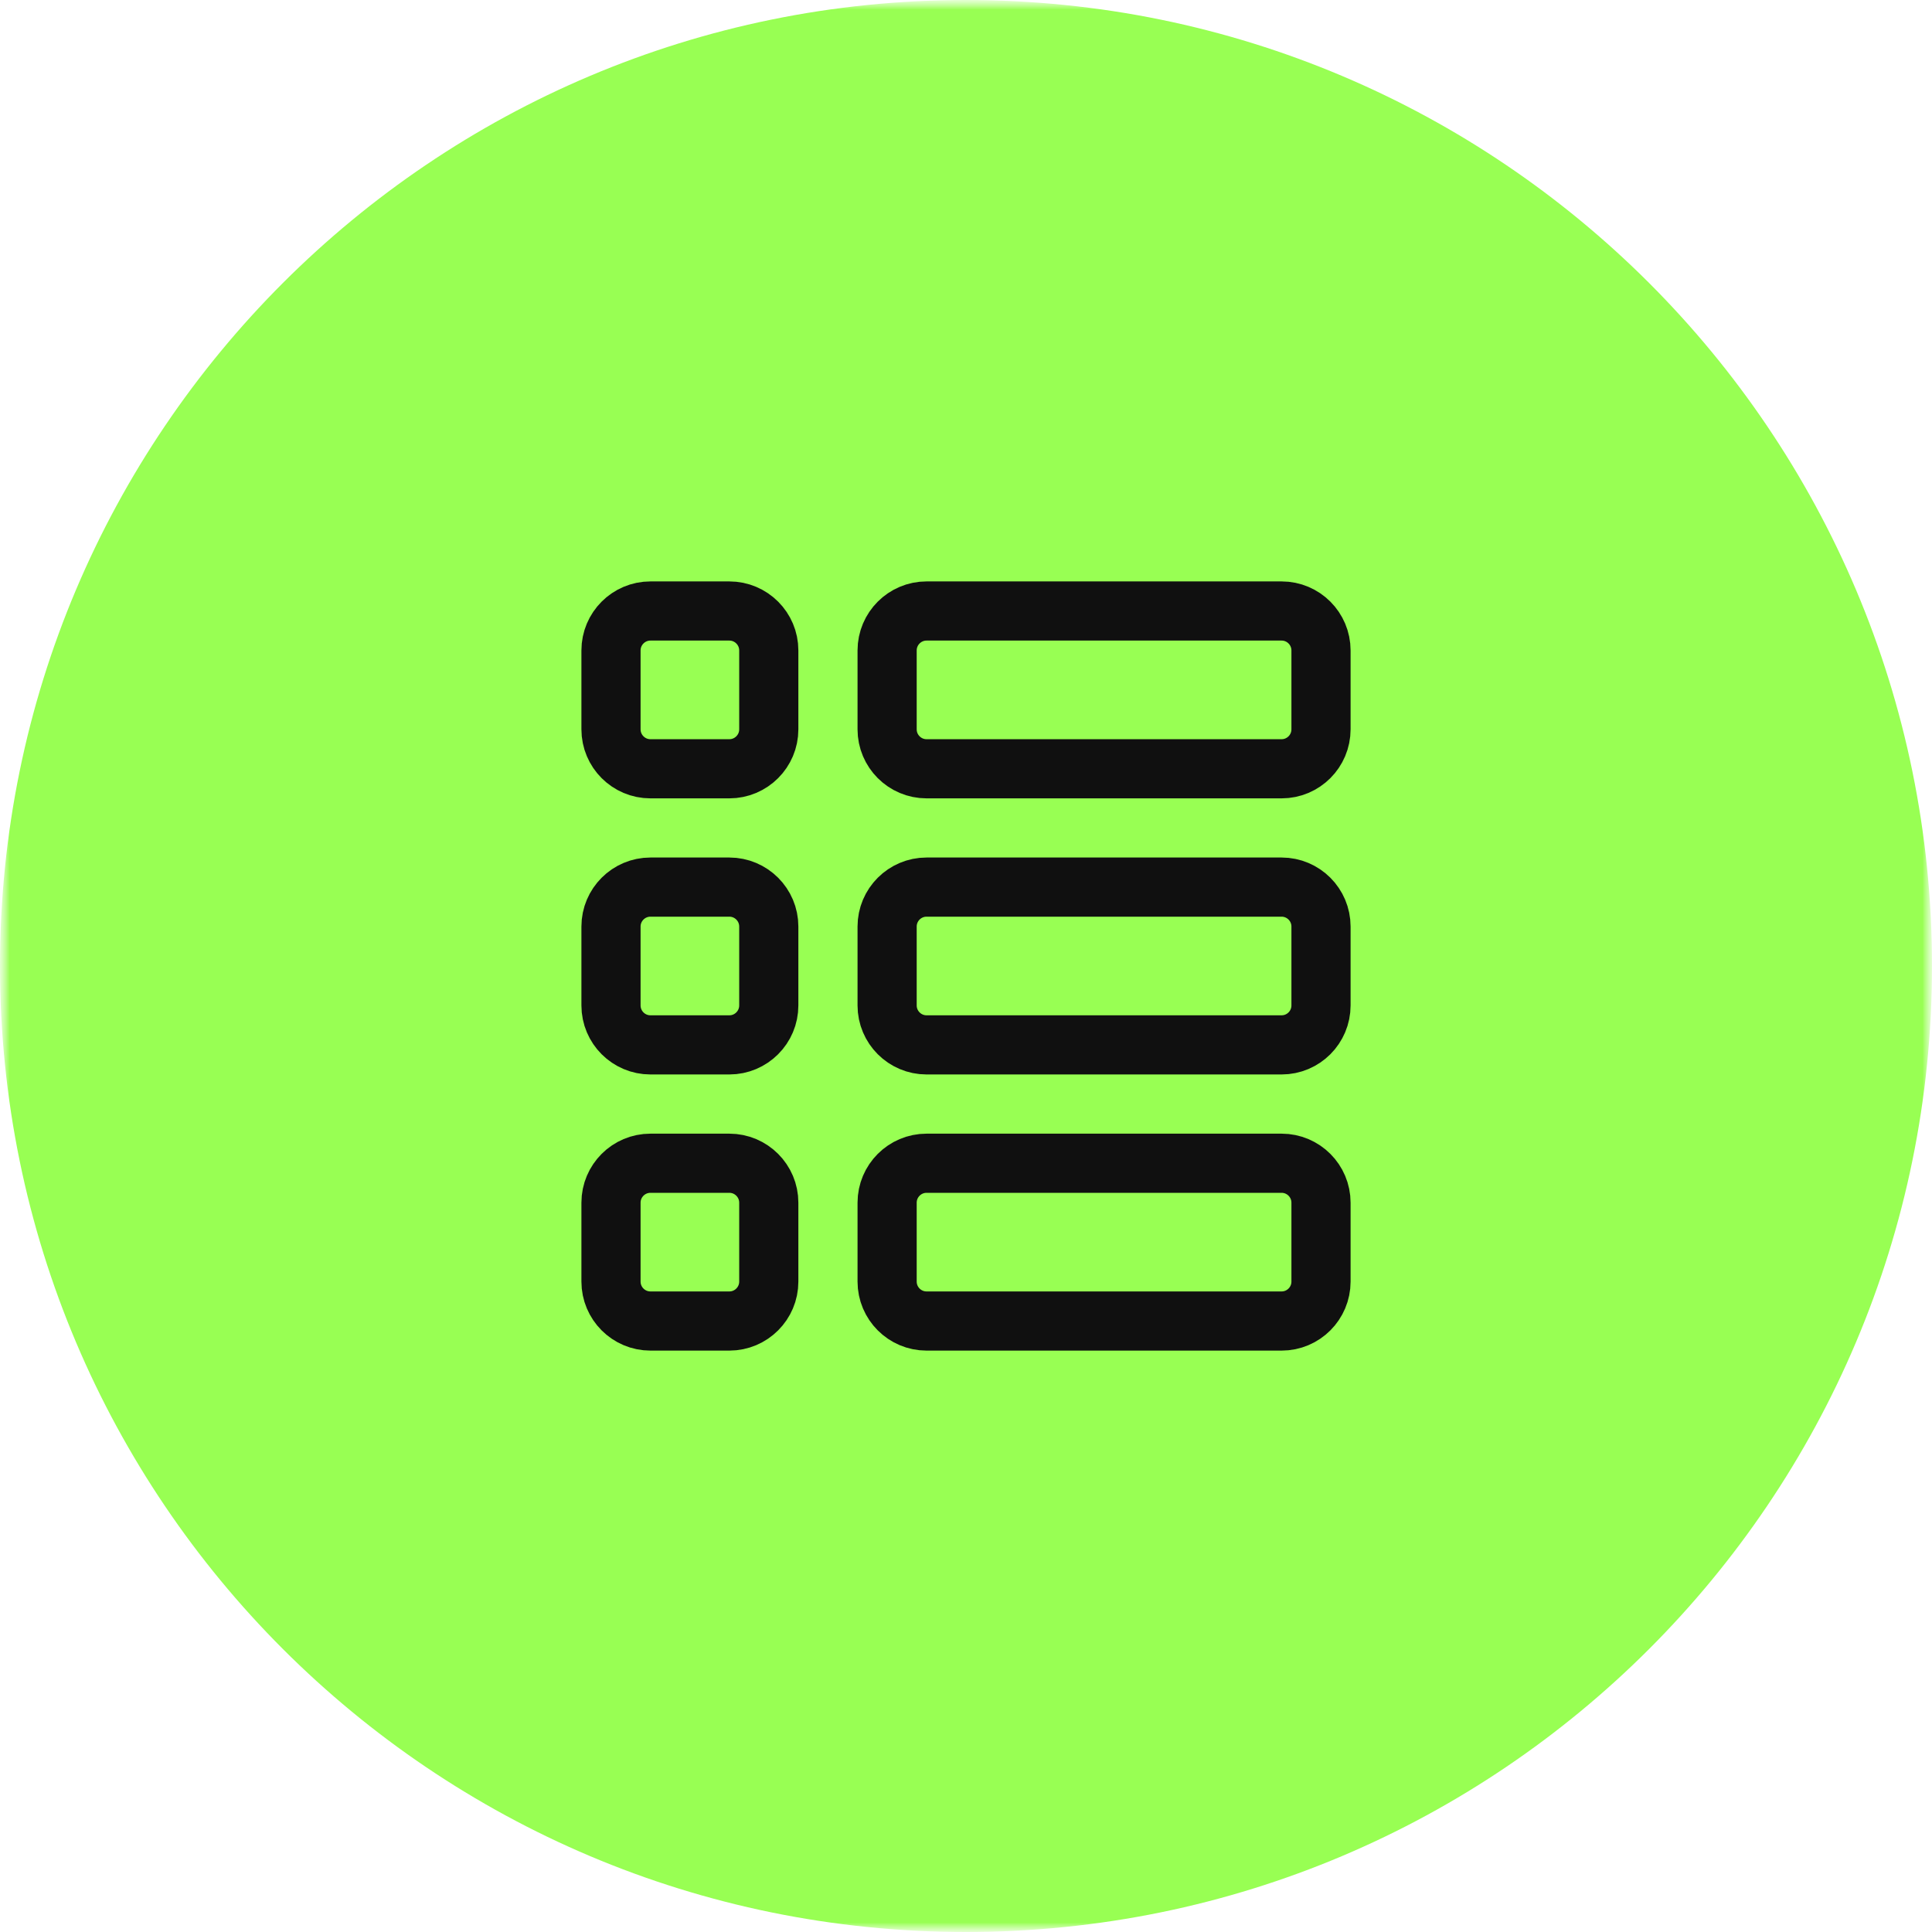 <?xml version="1.0" encoding="UTF-8"?> <svg xmlns="http://www.w3.org/2000/svg" width="100" height="100" viewBox="0 0 100 100" fill="none"><g clip-path="url(#clip0_1008_36227)"><mask id="mask0_1008_36227" style="mask-type:luminance" maskUnits="userSpaceOnUse" x="0" y="0" width="100" height="100"><path d="M100 0H0V100H100V0Z" fill="white"></path></mask><g mask="url(#mask0_1008_36227)"><mask id="mask1_1008_36227" style="mask-type:luminance" maskUnits="userSpaceOnUse" x="0" y="0" width="100" height="100"><path d="M100 0H0V100H100V0Z" fill="white"></path></mask><g mask="url(#mask1_1008_36227)"><path d="M100 50C100 22.386 77.614 0 50 0C22.386 0 0 22.386 0 50C0 77.614 22.386 100 50 100C77.614 100 100 77.614 100 50Z" fill="#98FF53"></path></g></g><path fill-rule="evenodd" clip-rule="evenodd" d="M66.334 39.792H47.959C46.832 39.792 45.917 38.877 45.917 37.75V33.667C45.917 32.54 46.832 31.625 47.959 31.625H66.334C67.461 31.625 68.375 32.54 68.375 33.667V37.75C68.375 38.877 67.461 39.792 66.334 39.792Z" stroke="#101010" stroke-width="3.062" stroke-linecap="round" stroke-linejoin="round"></path><path fill-rule="evenodd" clip-rule="evenodd" d="M66.334 54.083H47.959C46.832 54.083 45.917 53.168 45.917 52.041V47.958C45.917 46.831 46.832 45.916 47.959 45.916H66.334C67.461 45.916 68.375 46.831 68.375 47.958V52.041C68.375 53.168 67.461 54.083 66.334 54.083Z" stroke="#101010" stroke-width="3.062" stroke-linecap="round" stroke-linejoin="round"></path><path fill-rule="evenodd" clip-rule="evenodd" d="M66.334 68.376H47.959C46.832 68.376 45.917 67.461 45.917 66.334V62.251C45.917 61.124 46.832 60.209 47.959 60.209H66.334C67.461 60.209 68.375 61.124 68.375 62.251V66.334C68.375 67.461 67.461 68.376 66.334 68.376Z" stroke="#101010" stroke-width="3.062" stroke-linecap="round" stroke-linejoin="round"></path><path fill-rule="evenodd" clip-rule="evenodd" d="M37.75 39.792H33.667C32.54 39.792 31.625 38.877 31.625 37.75V33.667C31.625 32.54 32.54 31.625 33.667 31.625H37.75C38.877 31.625 39.792 32.54 39.792 33.667V37.75C39.792 38.877 38.877 39.792 37.75 39.792Z" stroke="#101010" stroke-width="3.062" stroke-linecap="round" stroke-linejoin="round"></path><path fill-rule="evenodd" clip-rule="evenodd" d="M37.75 54.083H33.667C32.54 54.083 31.625 53.168 31.625 52.041V47.958C31.625 46.831 32.54 45.916 33.667 45.916H37.75C38.877 45.916 39.792 46.831 39.792 47.958V52.041C39.792 53.168 38.877 54.083 37.75 54.083Z" stroke="#101010" stroke-width="3.062" stroke-linecap="round" stroke-linejoin="round"></path><path fill-rule="evenodd" clip-rule="evenodd" d="M37.75 68.376H33.667C32.54 68.376 31.625 67.461 31.625 66.334V62.251C31.625 61.124 32.54 60.209 33.667 60.209H37.75C38.877 60.209 39.792 61.124 39.792 62.251V66.334C39.792 67.461 38.877 68.376 37.75 68.376Z" stroke="#101010" stroke-width="3.062" stroke-linecap="round" stroke-linejoin="round"></path></g><defs><clipPath id="clip0_1008_36227"><rect width="100" height="100" fill="white"></rect></clipPath></defs></svg> 